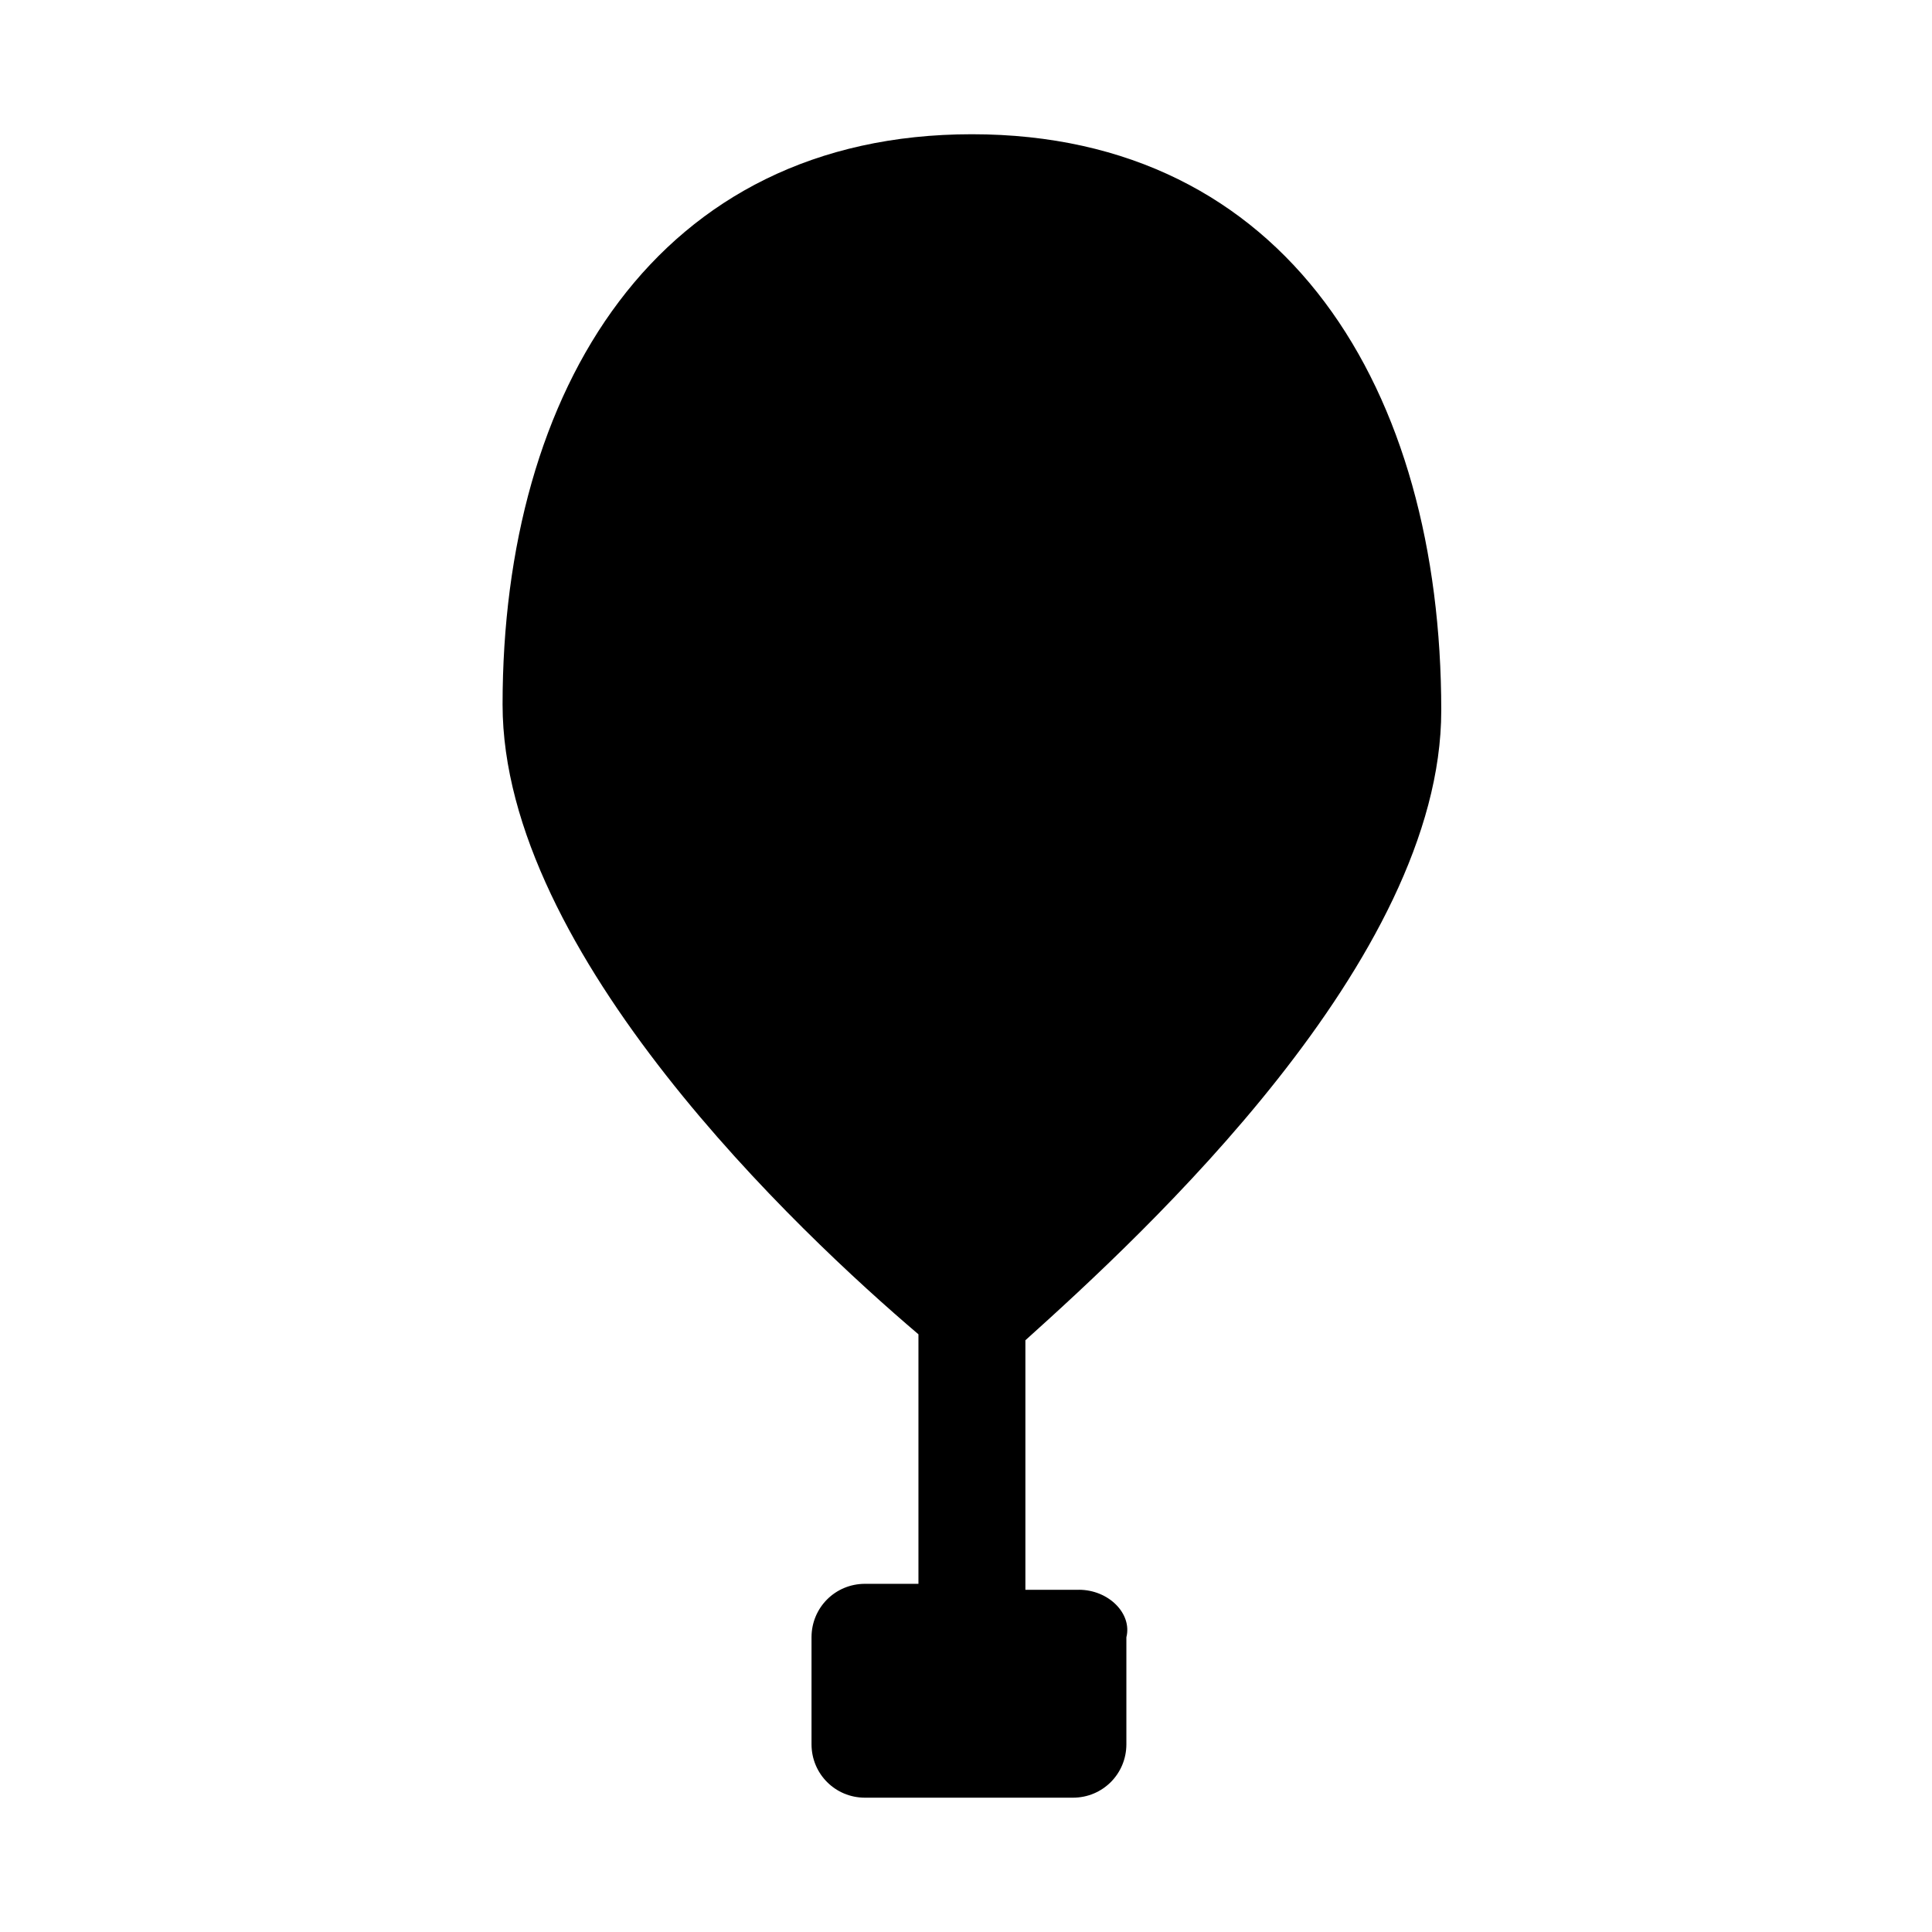 <?xml version="1.0" encoding="UTF-8"?>
<!-- Uploaded to: SVG Repo, www.svgrepo.com, Generator: SVG Repo Mixer Tools -->
<svg fill="#000000" width="800px" height="800px" version="1.1" viewBox="144 144 512 512" xmlns="http://www.w3.org/2000/svg">
 <path d="m429.91 565.31h-14.172v-66.125c31.488-28.34 110.21-100.76 110.21-166.89 0-85.02-40.934-152.72-124.38-152.72-83.445 0-124.38 67.699-124.38 151.14 0 66.125 78.719 140.12 110.21 166.89v66.125h-14.168c-7.871 0-14.168 6.297-14.168 14.168v28.34c0 7.871 6.297 14.168 14.168 14.168h55.105c7.871 0 14.168-6.297 14.168-14.168v-28.34c1.574-6.297-4.723-12.594-12.594-12.594z"/>
</svg>